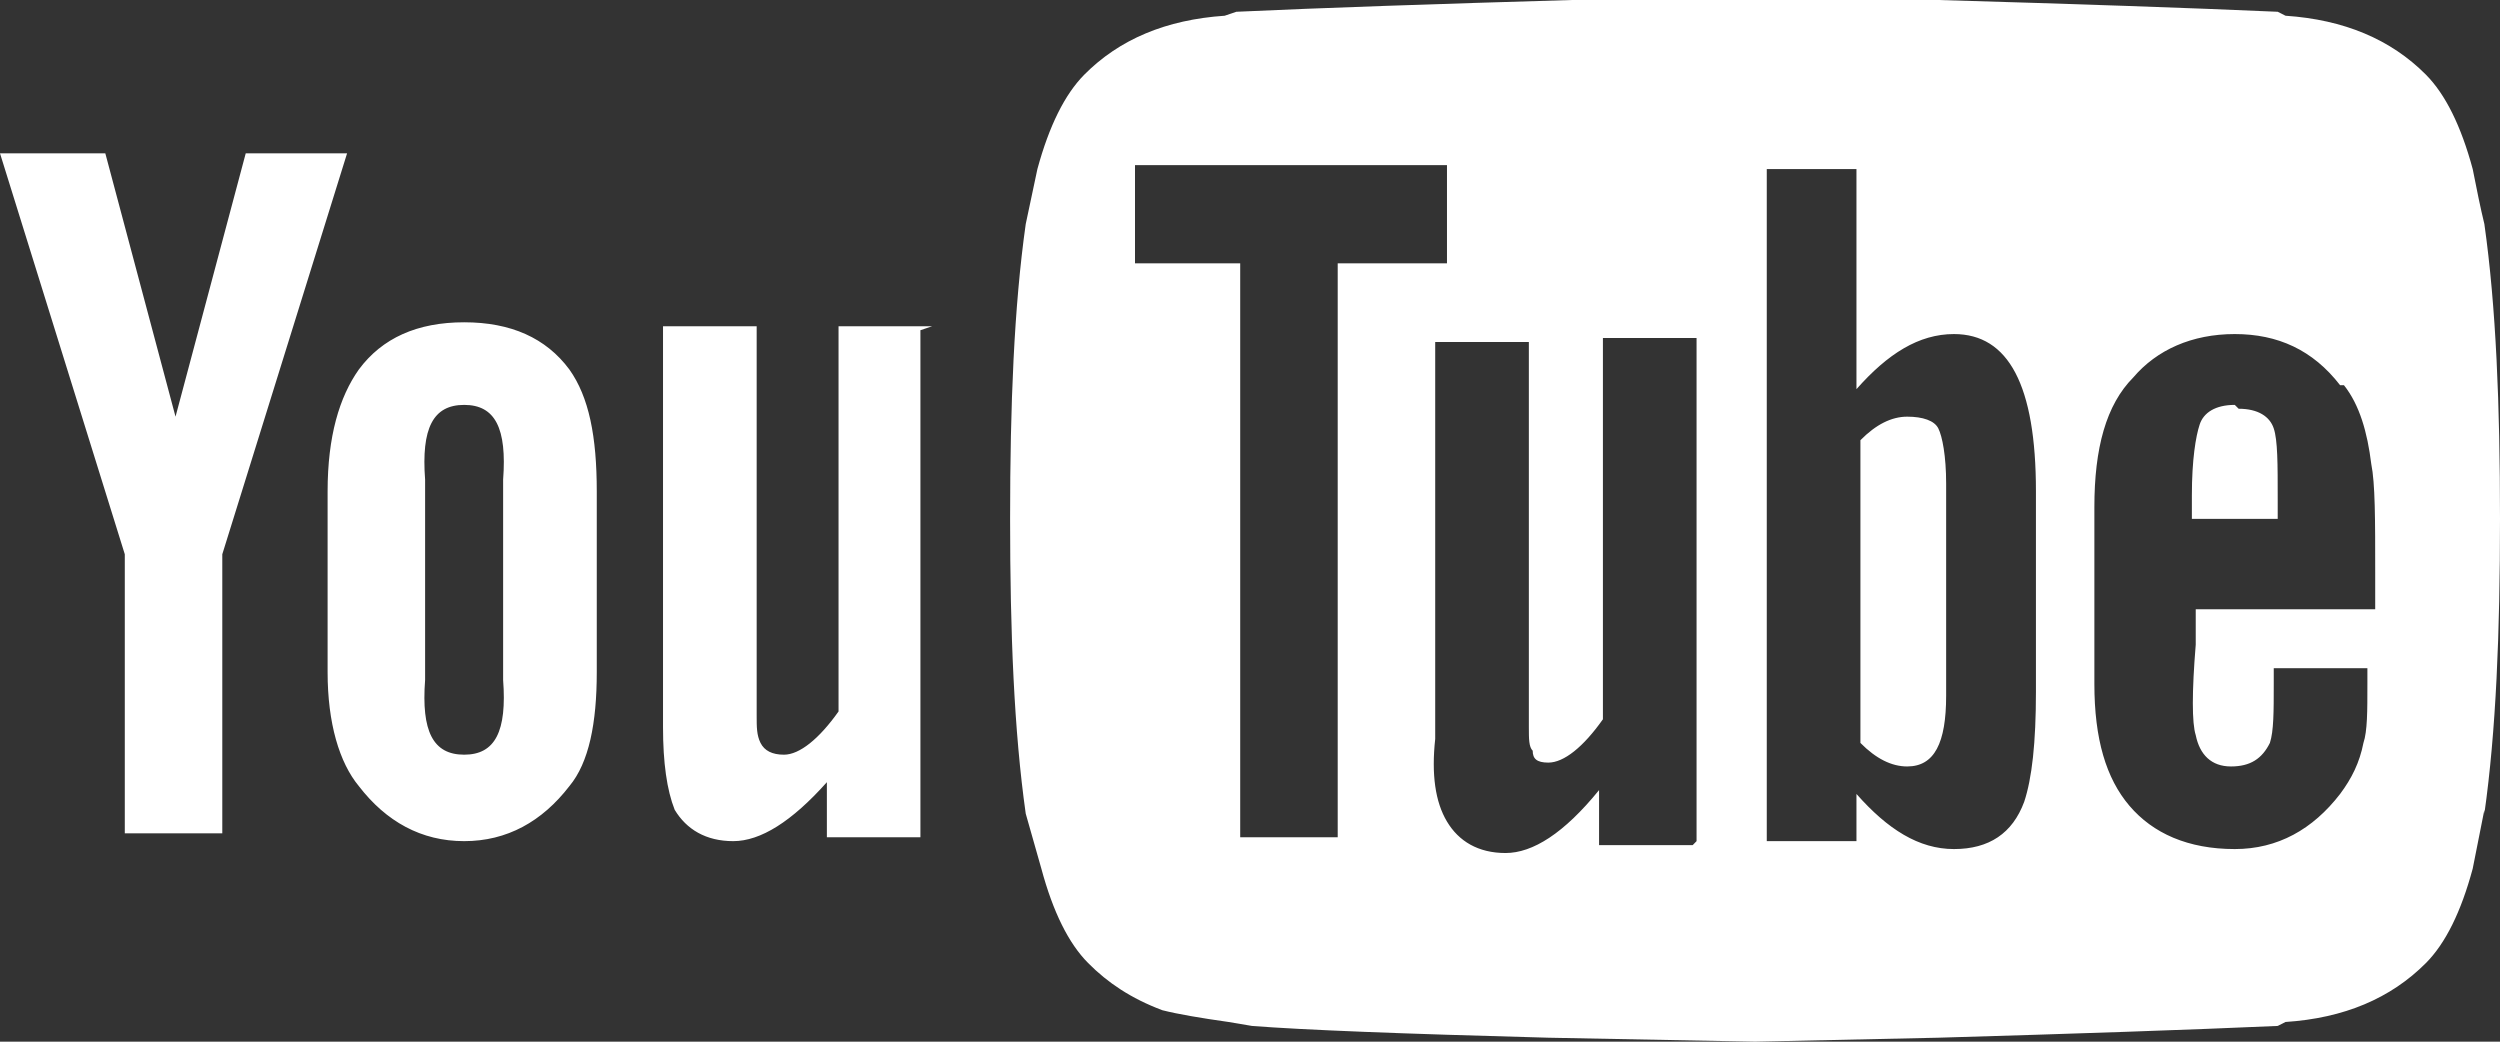 <svg width="24" height="10" viewBox="0 0 24 10" fill="none" xmlns="http://www.w3.org/2000/svg">
<rect x="0" y="0" width="24" height="10" fill="#333333" stroke="none"/>
<path fill-rule="evenodd" clip-rule="evenodd" d="M21.491 3.924C21.679 3.924 21.791 4 21.828 4.113C21.866 4.226 21.866 4.453 21.866 4.792V4.981H21.042V4.755C21.042 4.415 21.079 4.189 21.117 4.075C21.154 3.962 21.267 3.887 21.454 3.887L21.491 3.924ZM22.502 3.698C22.652 3.887 22.727 4.151 22.764 4.453C22.802 4.641 22.802 4.981 22.802 5.509V5.849H21.079V6.189C21.042 6.641 21.042 6.943 21.079 7.057C21.117 7.245 21.229 7.358 21.417 7.358C21.604 7.358 21.716 7.283 21.791 7.132C21.828 7.019 21.828 6.83 21.828 6.566V6.415H22.727V6.566C22.727 6.83 22.727 7.019 22.689 7.132C22.652 7.321 22.577 7.472 22.465 7.622C22.203 7.962 21.866 8.151 21.454 8.151C21.005 8.151 20.668 8 20.443 7.736C20.218 7.472 20.106 7.094 20.106 6.566V4.868C20.106 4.302 20.218 3.887 20.48 3.623C20.705 3.359 21.042 3.207 21.454 3.207C21.866 3.207 22.203 3.359 22.465 3.698H22.502ZM18.608 4.113C18.646 4.189 18.683 4.377 18.683 4.641V6.679C18.683 7.132 18.571 7.358 18.309 7.358C18.159 7.358 18.009 7.283 17.86 7.132V4.226C18.009 4.075 18.159 4 18.309 4C18.459 4 18.571 4.038 18.608 4.113ZM19.432 7.698C19.32 8 19.095 8.151 18.758 8.151C18.421 8.151 18.122 7.962 17.822 7.622V8.075H16.961V1.623H17.822V3.736C18.122 3.396 18.421 3.207 18.758 3.207C19.282 3.207 19.545 3.698 19.545 4.717V6.641C19.545 7.132 19.507 7.472 19.432 7.698ZM16.25 8.113H15.351V7.585C15.014 8 14.714 8.189 14.453 8.189C14.19 8.189 14.003 8.075 13.891 7.887C13.778 7.698 13.741 7.434 13.778 7.094V3.283H14.677V6.981C14.677 7.094 14.677 7.17 14.714 7.207C14.714 7.283 14.752 7.321 14.864 7.321C15.014 7.321 15.201 7.17 15.388 6.905V3.245H16.287V8.075L16.25 8.113ZM11.906 8.038V2.528H10.896V1.585H13.891V2.528H12.842V8.038H11.906ZM23.85 7.811C23.962 7.019 24 6.076 24 4.981C24 3.887 23.962 2.943 23.85 2.151C23.813 2 23.775 1.811 23.738 1.623C23.626 1.208 23.476 0.906 23.289 0.717C22.951 0.377 22.502 0.189 21.941 0.151L21.866 0.113C21.005 0.075 19.919 0.038 18.608 -4.76837e-07H16.849H15.089C13.778 0.038 12.693 0.075 11.869 0.113L11.757 0.151C11.195 0.189 10.746 0.377 10.409 0.717C10.222 0.906 10.072 1.208 9.959 1.623L9.847 2.151C9.735 2.943 9.697 3.887 9.697 4.981C9.697 6.076 9.735 7.019 9.847 7.811L9.997 8.339C10.109 8.755 10.259 9.057 10.446 9.245C10.633 9.434 10.858 9.585 11.158 9.698C11.307 9.736 11.532 9.774 11.794 9.811L12.019 9.849C12.505 9.887 13.442 9.924 14.864 9.962L16.849 10L18.608 9.962C19.919 9.924 21.005 9.887 21.866 9.849L21.941 9.811C22.502 9.774 22.951 9.585 23.289 9.245C23.476 9.057 23.626 8.755 23.738 8.339L23.85 7.774V7.811ZM8.949 3.132H8.05V6.83C7.863 7.094 7.675 7.245 7.526 7.245C7.413 7.245 7.339 7.207 7.301 7.132C7.264 7.057 7.264 6.981 7.264 6.868V3.132H6.365V6.981C6.365 7.321 6.402 7.585 6.477 7.774C6.59 7.962 6.777 8.075 7.039 8.075C7.301 8.075 7.601 7.887 7.938 7.509V8.038H8.836V3.17L8.949 3.132ZM4.456 7.245C4.156 7.245 4.044 7.019 4.081 6.528V4.604C4.044 4.113 4.156 3.887 4.456 3.887C4.755 3.887 4.867 4.113 4.83 4.604V6.528C4.867 7.019 4.755 7.245 4.456 7.245ZM4.456 3.094C4.006 3.094 3.669 3.245 3.445 3.547C3.258 3.811 3.145 4.189 3.145 4.717V6.453C3.145 6.943 3.258 7.321 3.445 7.547C3.707 7.887 4.044 8.075 4.456 8.075C4.867 8.075 5.204 7.887 5.466 7.547C5.654 7.321 5.729 6.943 5.729 6.453V4.717C5.729 4.189 5.654 3.811 5.466 3.547C5.242 3.245 4.905 3.094 4.456 3.094ZM2.134 8H1.198V5.321L0 1.472H1.011L1.685 4L2.359 1.472H3.332L2.134 5.321V8Z" fill="white"/>
</svg>
